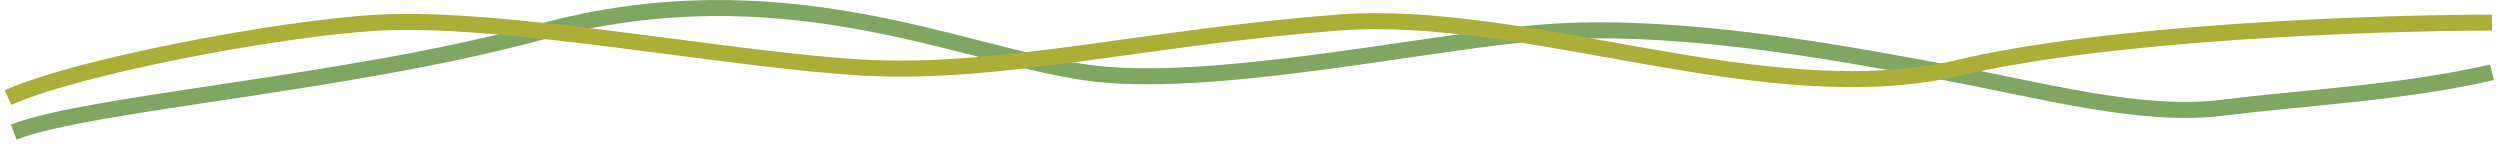 <svg width="312" height="18" viewBox="0 0 312 18" fill="none" xmlns="http://www.w3.org/2000/svg">
<path d="M1.715 16.474C11.439 12.755 43.446 10.512 67.496 3.97C97.349 -4.151 119.706 6.706 135.347 9.021C150.989 11.337 179.525 4.862 193.687 3.97C210.386 2.917 230.255 6.706 242.726 9.021C255.197 11.337 267.245 14.704 277.391 13.442C287.537 12.179 300.22 11.547 311 9.021" stroke="#80A761" stroke-width="2"/>
<path d="M1 12.181C9.241 8.423 34.599 3.518 47.278 2.824C63.127 1.957 91.443 7.593 108.137 8.46C124.831 9.327 143.004 4.685 166.883 2.824C190.693 0.969 220.557 14.097 244.436 8.46C263.538 3.951 296.771 2.824 311 2.824" stroke="#ACAE37" stroke-width="2"/>
</svg>
